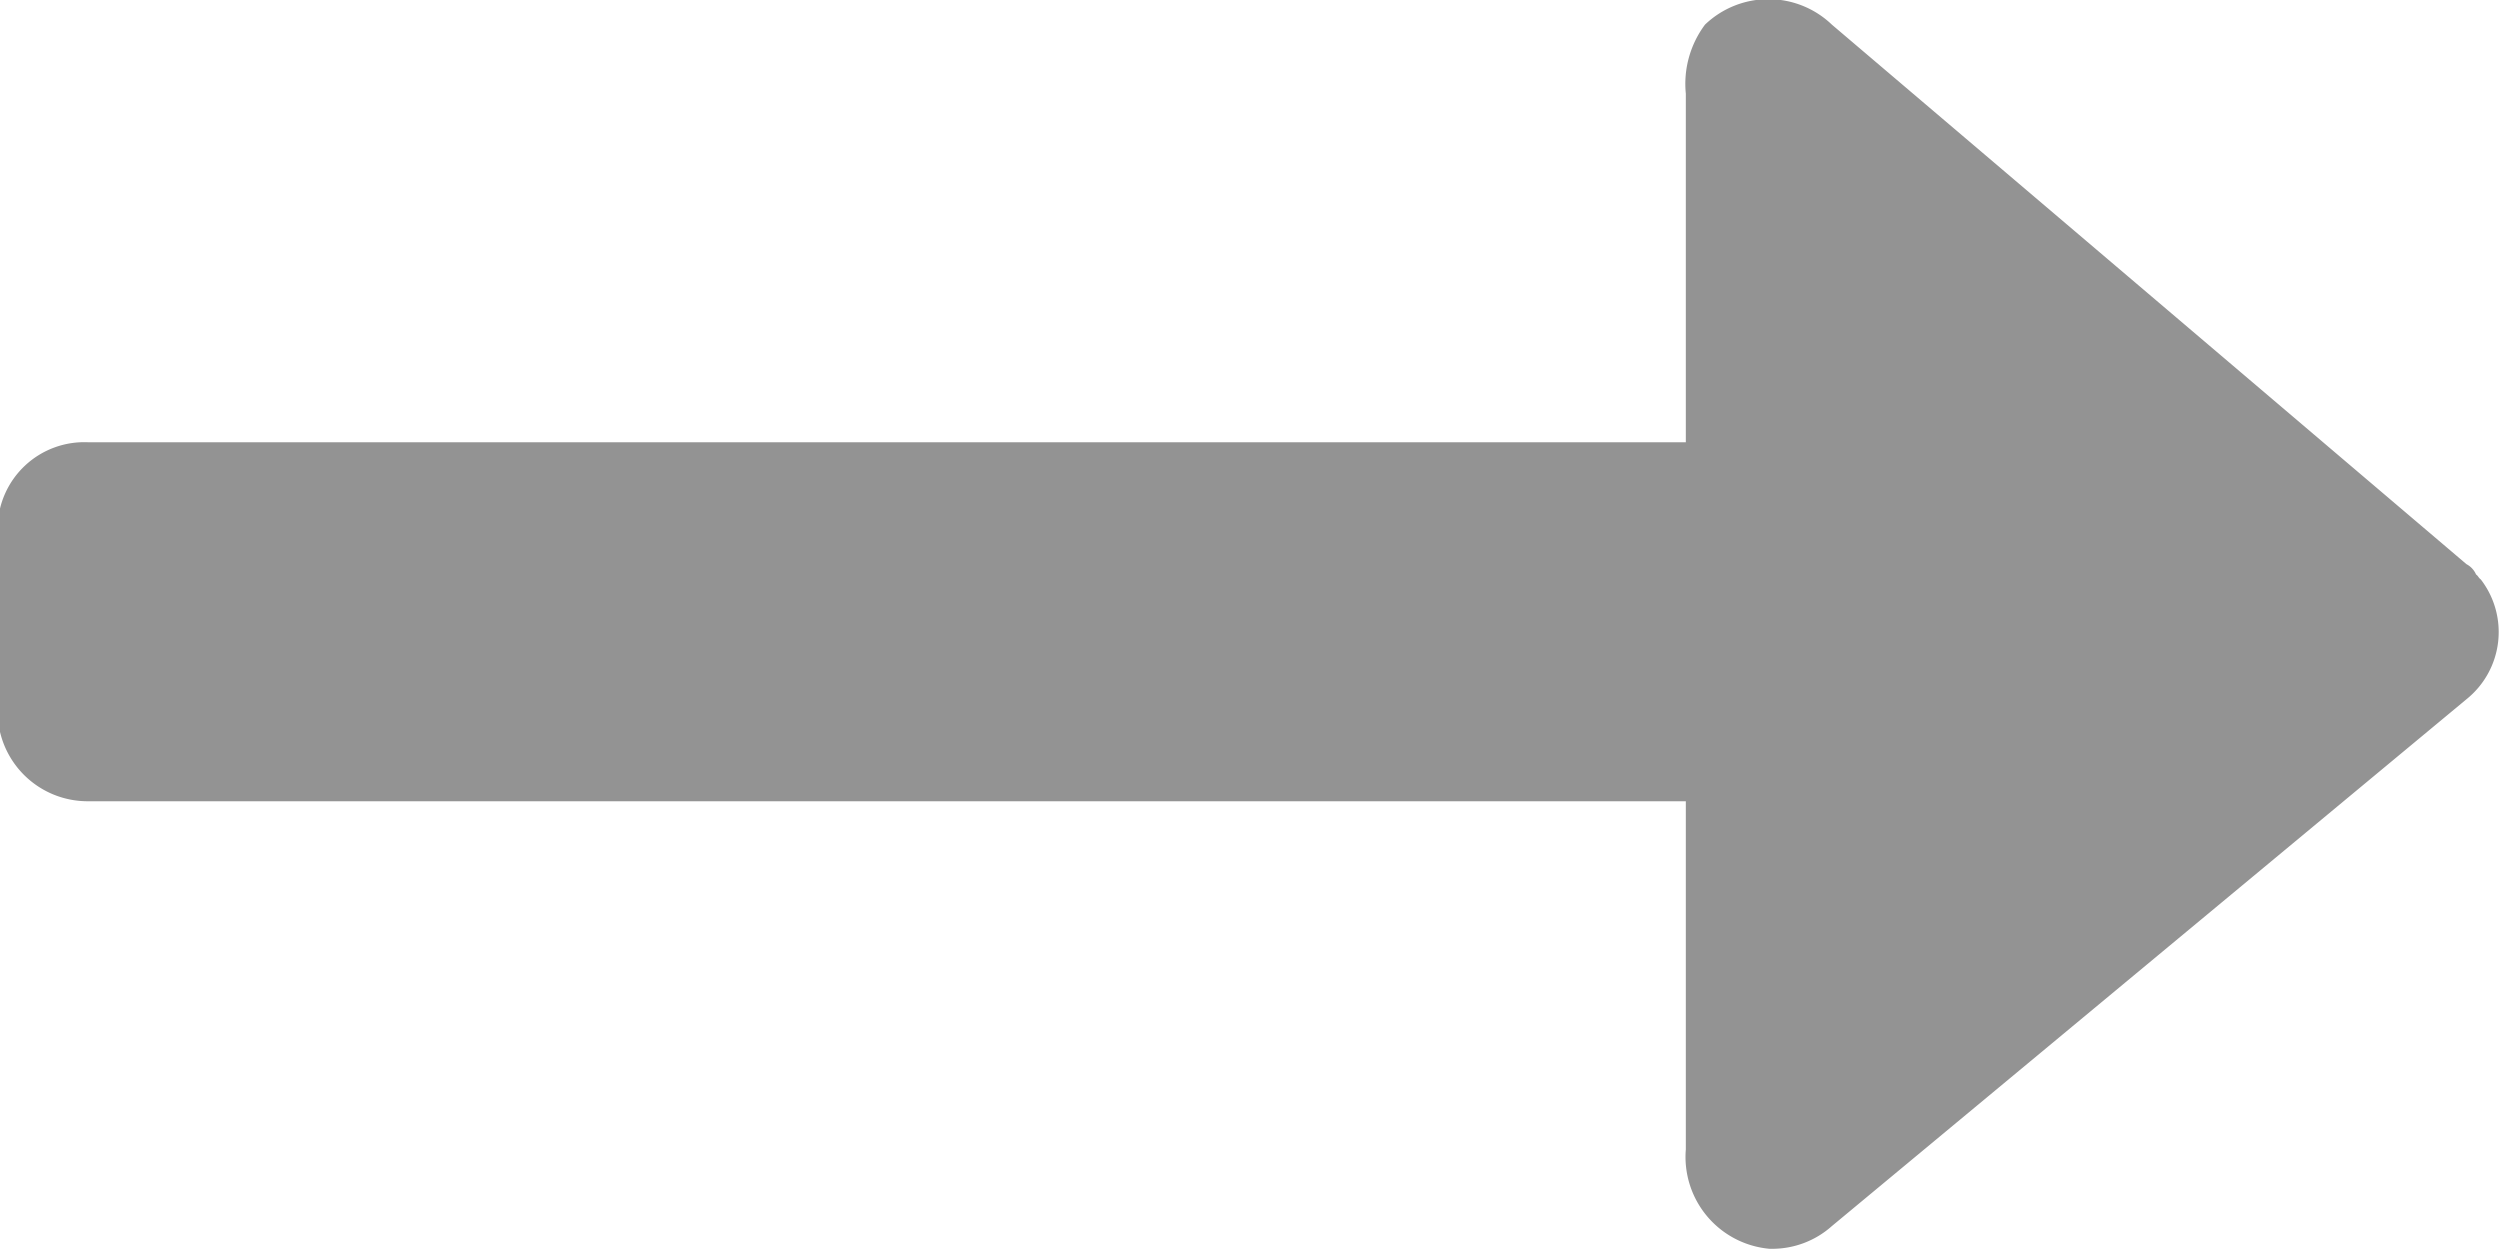 <svg xmlns="http://www.w3.org/2000/svg" width="10.44" height="5.219" viewBox="0 0 10.44 5.219">
  <defs>
    <style>
      .cls-1 {
        fill: #939393;
        fill-rule: evenodd;
      }
    </style>
  </defs>
  <path id="arrow-nav.svg" class="cls-1" d="M2366.6,220.391v1.456h-6.67a0.362,0.362,0,0,0-.38.355v0.772a0.376,0.376,0,0,0,.38.372h6.67V224.8a0.385,0.385,0,0,0,.35.415h0.01a0.374,0.374,0,0,0,.25-0.095l2.65-2.2a0.36,0.36,0,0,0,.06-0.5c-0.01-.007-0.01-0.014-0.02-0.021a0.088,0.088,0,0,0-.04-0.043l-2.65-2.253a0.383,0.383,0,0,0-.53,0A0.413,0.413,0,0,0,2366.6,220.391Z" transform="translate(-2359.56 -220)"/>
</svg>
